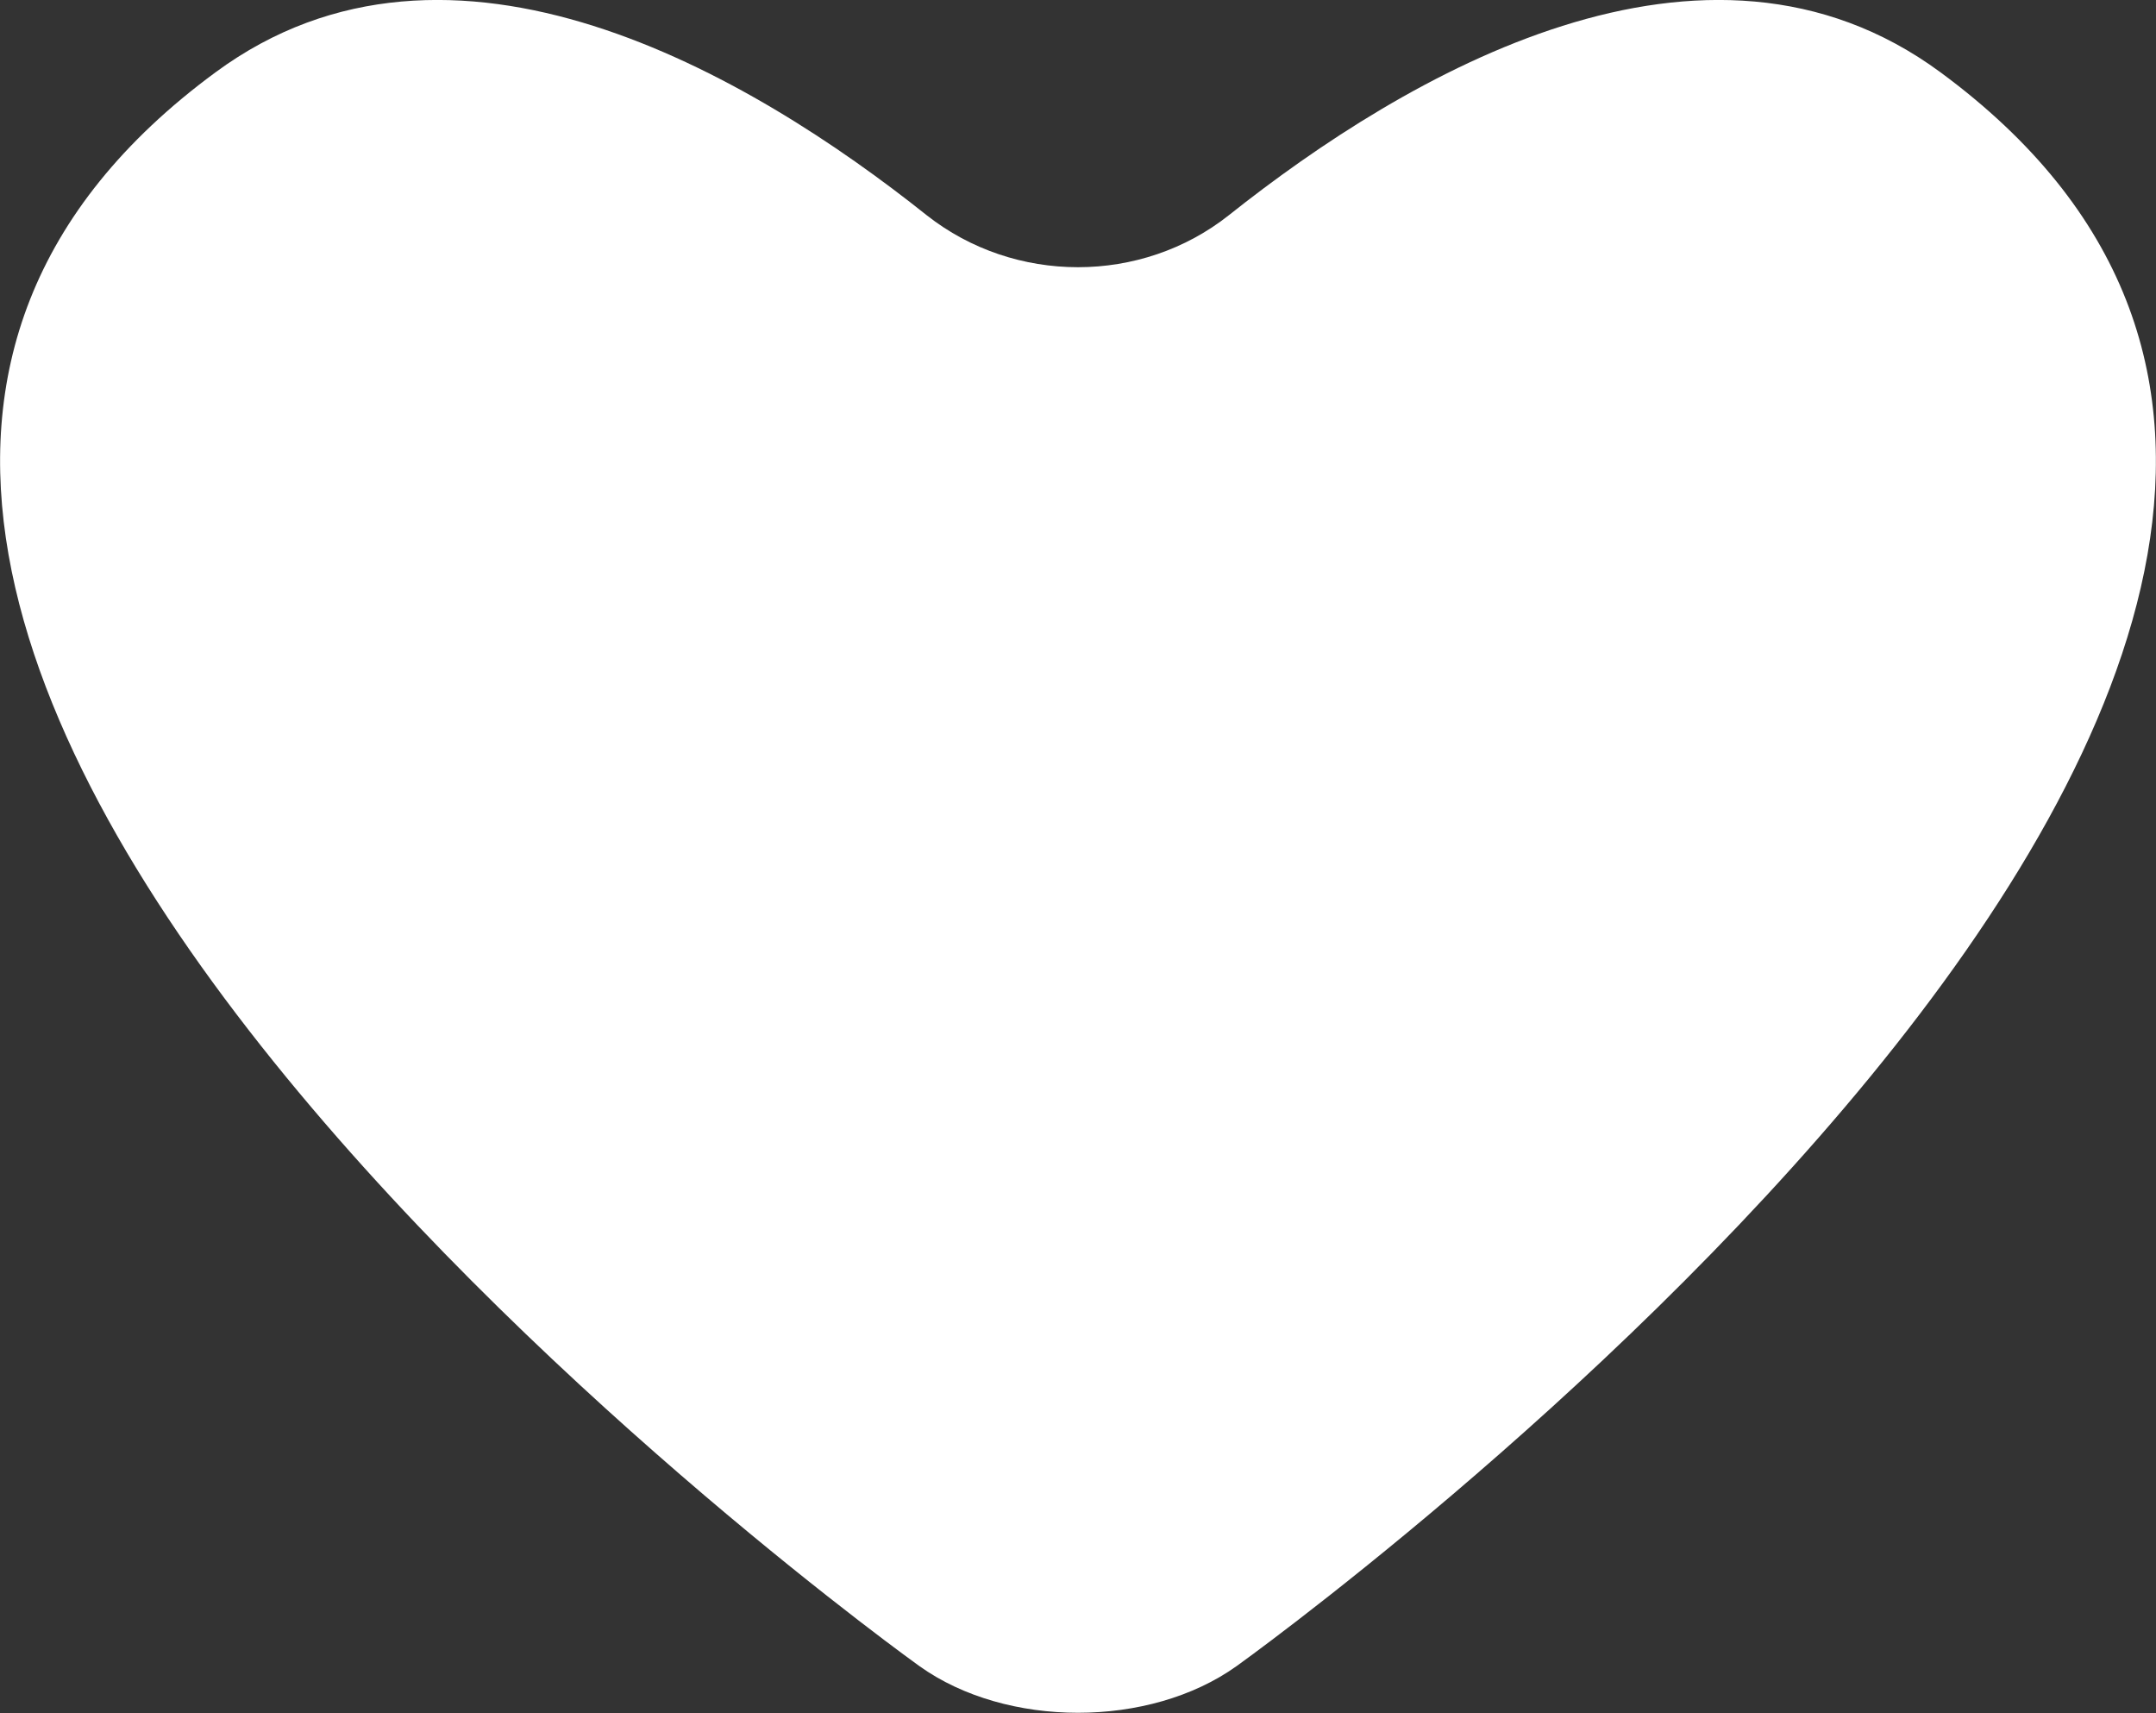 <?xml version="1.0" encoding="UTF-8"?><svg id="_レイヤー_2" xmlns="http://www.w3.org/2000/svg" viewBox="0 0 45.09 35.82"><rect x="0" y="0" width="45.09" height="35.82" fill="#333333" stroke="none"/><defs><style>.cls-1{fill:#fff;}</style></defs><g id="_レイヤー_1-2"><path class="cls-1" d="M40.58,1.51c-4.93-3.63-11.18,.05-14.88,2.99-1.83,1.45-4.48,1.45-6.32,0C15.69,1.56,9.44-2.12,4.51,1.51c-15.72,11.56,14.72,33.33,14.72,33.33,1.82,1.3,4.81,1.3,6.63,0,0,0,30.44-21.76,14.72-33.33Z"/></g></svg>